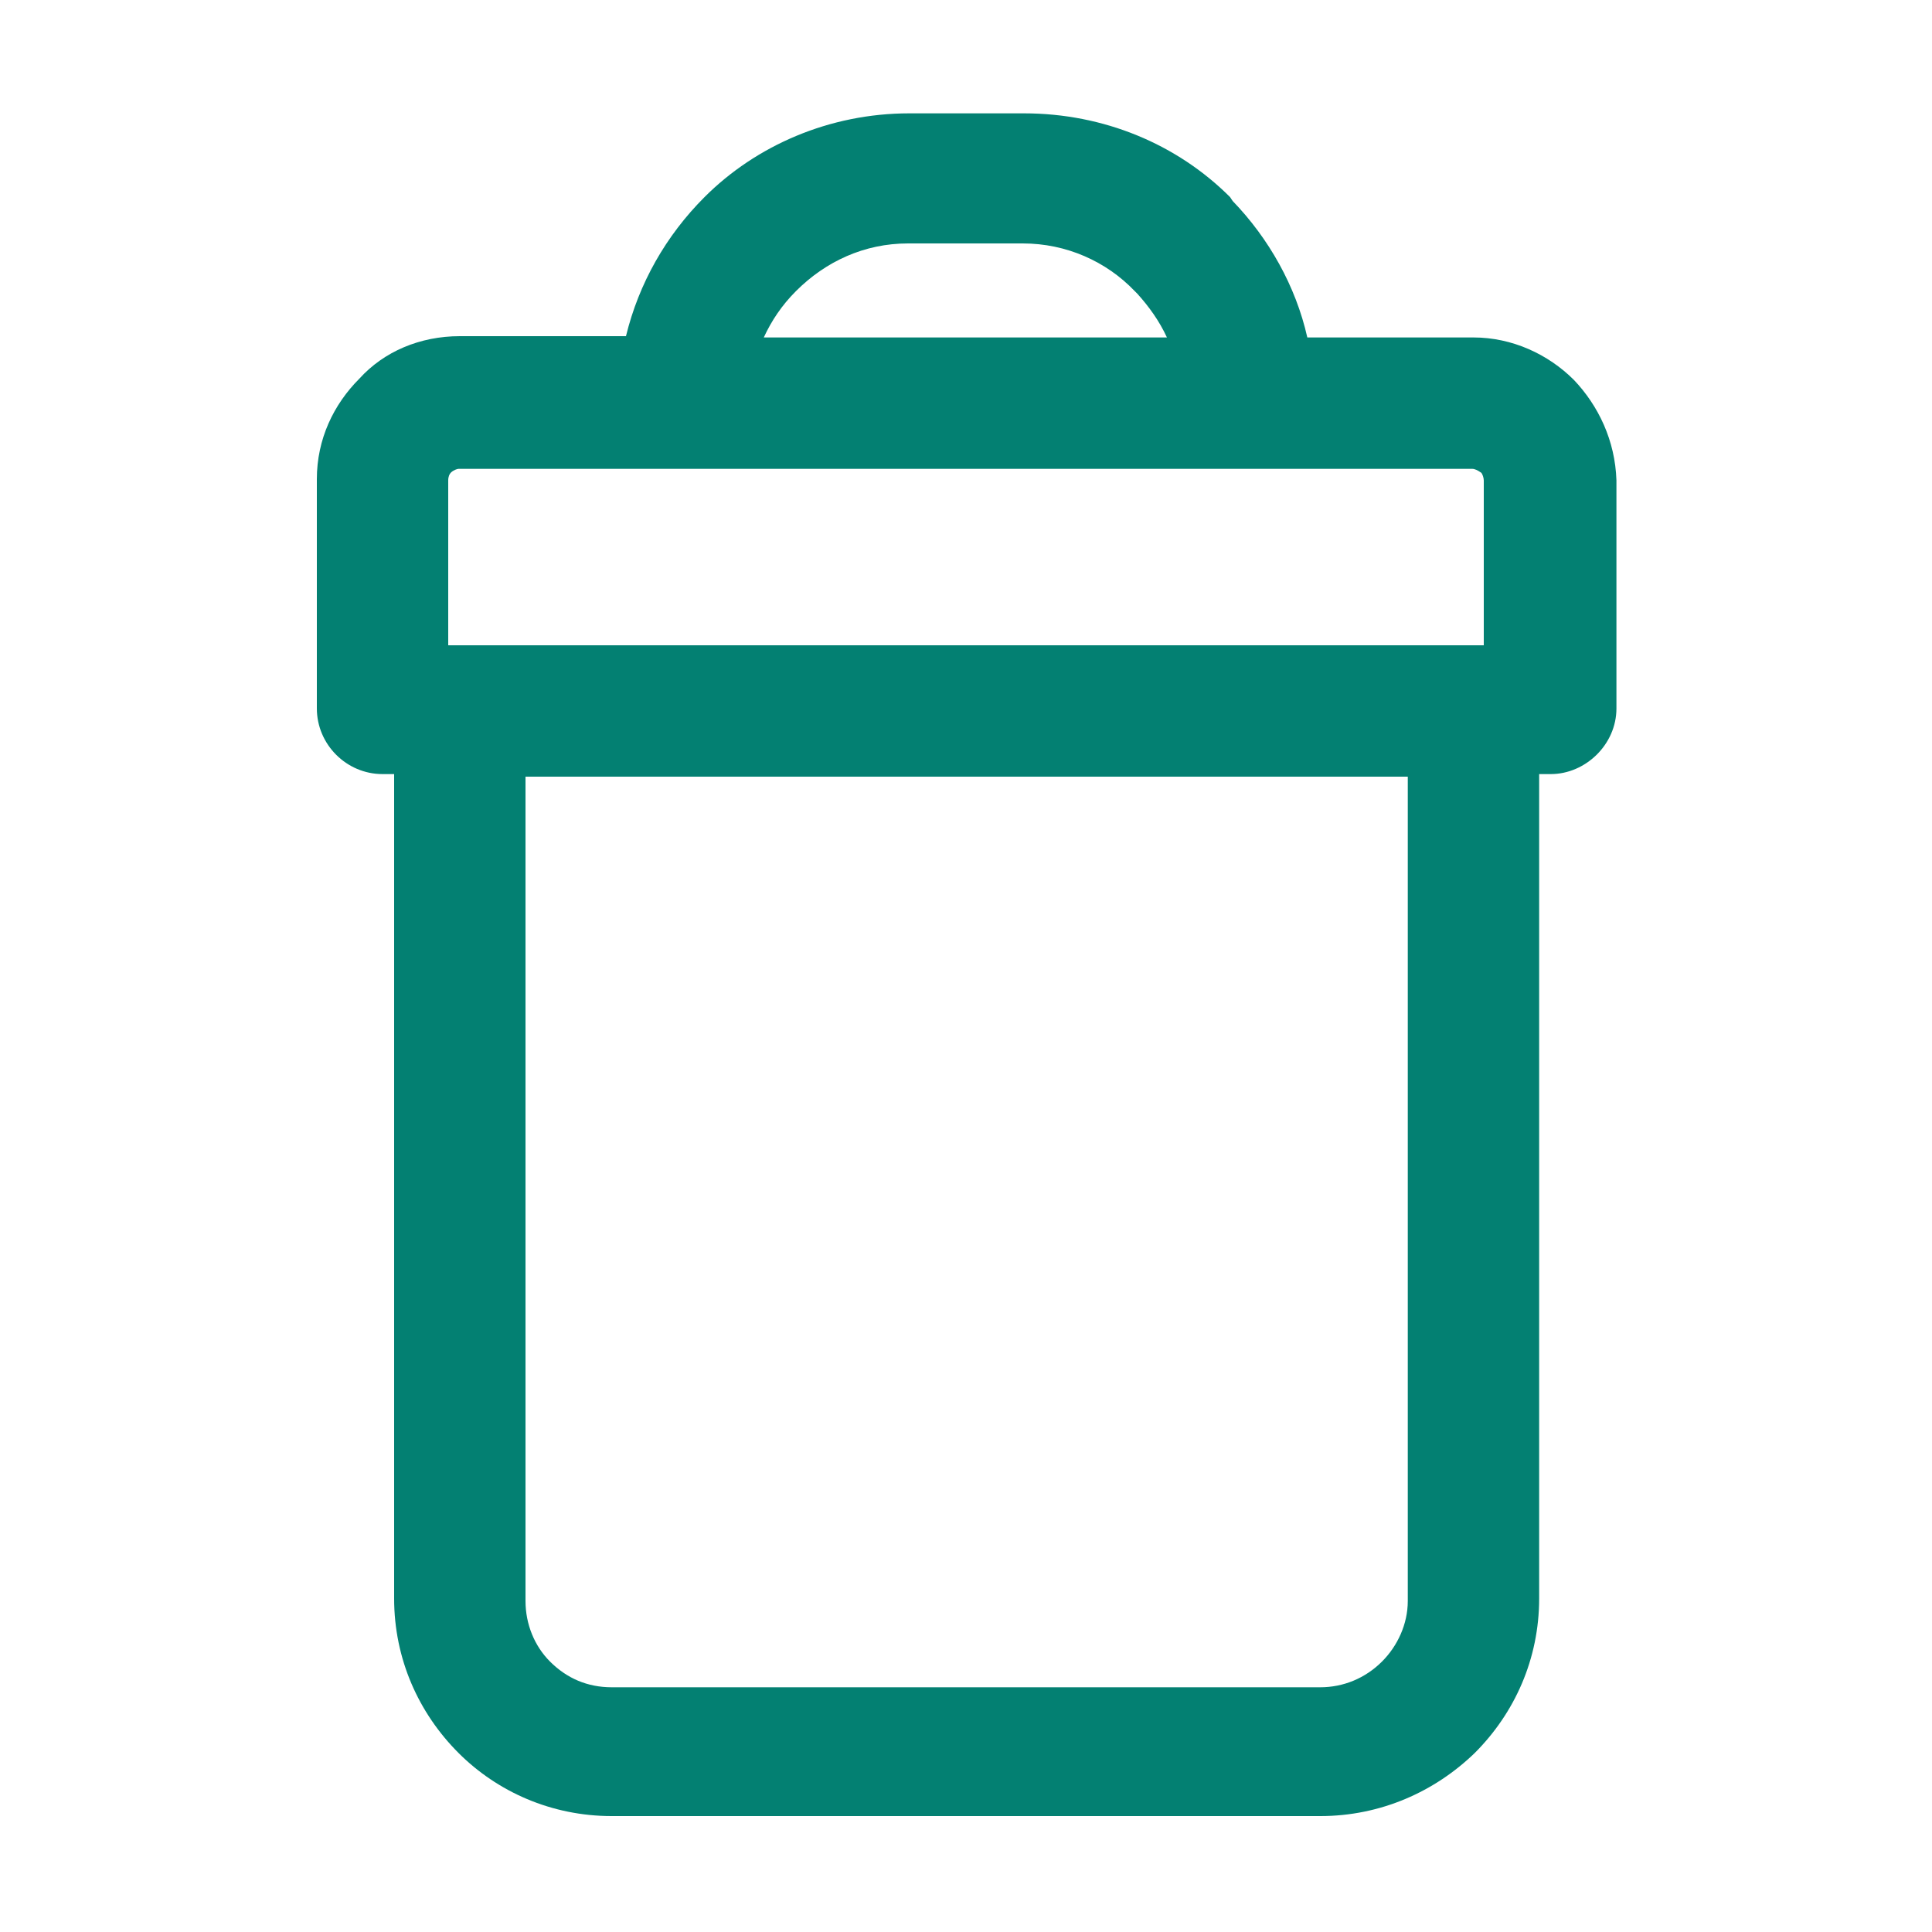 <?xml version="1.0" encoding="utf-8"?>
<!-- Generator: Adobe Illustrator 23.0.3, SVG Export Plug-In . SVG Version: 6.00 Build 0)  -->
<svg version="1.1" id="Layer_1" xmlns="http://www.w3.org/2000/svg" xmlns:xlink="http://www.w3.org/1999/xlink" x="0px" y="0px"
	 viewBox="0 0 150 150" style="enable-background:new 0 0 150 150;" xml:space="preserve">
<style type="text/css">
	.st0{fill:#038072;}
</style>
<path class="st0" d="M122.2,29.5L122.2,29.5c-2-2-4.8-3.3-7.8-3.3h-12.9c-0.9-4-3-7.7-5.8-10.6l-0.2-0.3c-4.1-4.1-9.8-6.5-16-6.5
	h-8.9c-6.2,0-11.9,2.5-15.9,6.5v0c-3,3-5.1,6.7-6.1,10.8H35.7c-3.1,0-5.9,1.2-7.8,3.3c-2,2-3.3,4.7-3.3,7.8v17.8
	c0,2.8,2.3,5.1,5.1,5.1h0.9v64c0,4.7,1.9,8.9,5,12c3,3,7.2,4.9,11.9,4.9h55c4.7,0,8.9-1.9,12-4.9c3.1-3.1,5-7.3,5-12v-64h0.9
	c2.7,0,5.1-2.3,5.1-5.1V37.3C125.4,34.2,124.1,31.5,122.2,29.5L122.2,29.5z M61.8,22.6L61.8,22.6c2.3-2.3,5.3-3.7,8.7-3.7h8.9
	c3.4,0,6.5,1.4,8.7,3.7l0.2,0.2c0.9,1,1.7,2.1,2.3,3.4H59.3C59.9,24.9,60.7,23.7,61.8,22.6L61.8,22.6z M109.3,124.3L109.3,124.3
	c0,1.8-0.8,3.5-2,4.7c-1.3,1.3-3,2-4.8,2h-55c-1.9,0-3.5-0.7-4.8-2c-1.2-1.2-1.9-2.9-1.9-4.7v-64h68.5V124.3L109.3,124.3z
	 M115.2,50.1L115.2,50.1H34.8V37.3c0-0.3,0.1-0.5,0.2-0.6c0.2-0.2,0.5-0.3,0.6-0.3h78.7c0.2,0,0.4,0.1,0.7,0.3
	c0.1,0.1,0.2,0.4,0.2,0.6V50.1L115.2,50.1z"/>
</svg>
